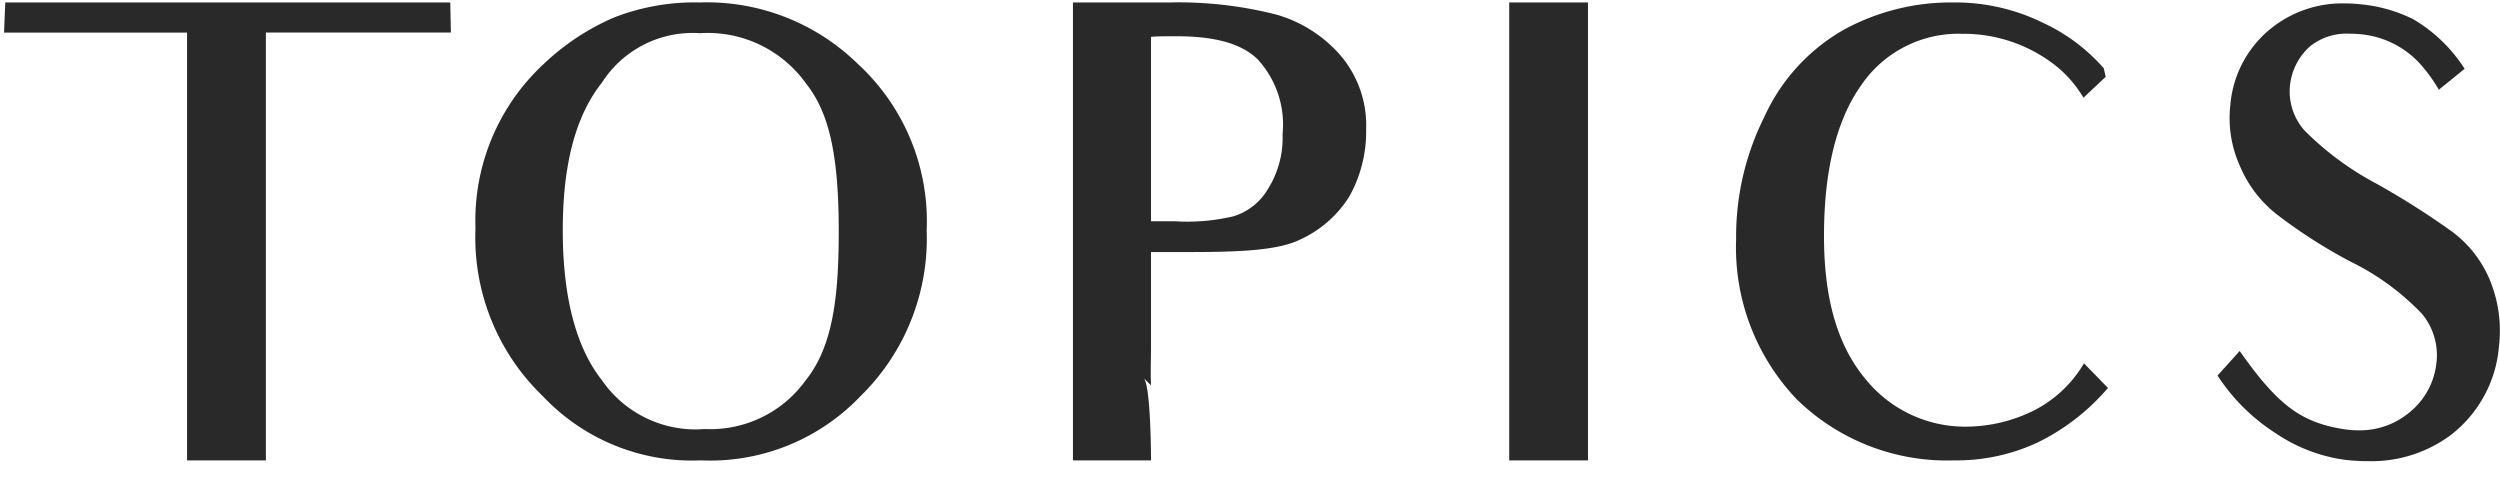 <svg xmlns="http://www.w3.org/2000/svg" viewBox="0 0 109 21" width="109" height="21"><path d="M103.238 20.107c-.336 0-.672-.021-1.005-.06a7.064 7.064 0 0 1-3.005-1.153 8.44 8.44 0 0 1-2.543-2.52l.965-1.071c1.65 2.345 2.659 3.105 4.502 3.403.228.037.458.056.688.056a3.363 3.363 0 0 0 2.178-.753 3.206 3.206 0 0 0 1.206-2.145 2.825 2.825 0 0 0-.616-2.17 10.903 10.903 0 0 0-3.11-2.28 22.532 22.532 0 0 1-3.189-2.036 5.26 5.26 0 0 1-1.661-2.17 5.064 5.064 0 0 1-.403-2.654 4.786 4.786 0 0 1 1.85-3.376 4.957 4.957 0 0 1 3.111-1.03c.24 0 .481.013.719.04a6.5 6.5 0 0 1 2.278.643A6.643 6.643 0 0 1 107.458 3l-1.126.912a6.791 6.791 0 0 0-.696-.992 4.012 4.012 0 0 0-2.68-1.424 5.054 5.054 0 0 0-.51-.027 2.541 2.541 0 0 0-1.742.563 2.652 2.652 0 0 0-.857 1.661 2.557 2.557 0 0 0 .643 2.01c.923.922 1.979 1.7 3.132 2.31a34.562 34.562 0 0 1 3.297 2.093 5.022 5.022 0 0 1 1.635 2.094c.378.914.517 1.91.402 2.894a5.45 5.45 0 0 1-2.117 3.885 5.796 5.796 0 0 1-3.601 1.127Zm-34.002-.034h-3.434V.107h3.434v19.965Zm-57.646 0H8.156V1.42H.176L.23.107h19.402l.027 1.313h-8.066v18.652h-.003Zm73.592 0a9.373 9.373 0 0 1-6.833-2.653 9.582 9.582 0 0 1-2.654-6.995 11.658 11.658 0 0 1 1.232-5.333 8.318 8.318 0 0 1 3.434-3.779A9.748 9.748 0 0 1 85.157.107a8.674 8.674 0 0 1 3.913.885 7.997 7.997 0 0 1 2.653 1.983l.084.375-.968.911a5.108 5.108 0 0 0-1.206-1.393 6.488 6.488 0 0 0-4.074-1.394 5.126 5.126 0 0 0-4.398 2.224c-1.089 1.52-1.635 3.738-1.635 6.593 0 2.729.586 4.762 1.796 6.218a5.58 5.58 0 0 0 4.422 2.093 6.717 6.717 0 0 0 2.92-.697 5.353 5.353 0 0 0 2.198-2.063l1.045 1.072a9.541 9.541 0 0 1-3.082 2.386 8.388 8.388 0 0 1-3.644.773Zm-35 0H46.78V.107h4.231a17.27 17.27 0 0 1 4.663.536 5.825 5.825 0 0 1 2.791 1.796 4.69 4.69 0 0 1 1.099 3.189 5.805 5.805 0 0 1-.724 2.921 4.94 4.94 0 0 1-2.17 1.903c-.922.447-2.496.537-4.744.537h-1.742V14.9c0 .284 0 .527-.006.727v.05c-.006.394-.01.704.007 1.125l-.322-.321c.318.316.322 3.557.322 3.59h-.004ZM51.31 1.58c-.464 0-.831 0-1.126.026v8.04h1.018a8.793 8.793 0 0 0 2.573-.214 2.63 2.63 0 0 0 1.5-1.179c.454-.72.679-1.561.645-2.412A4.199 4.199 0 0 0 54.847 2.6c-.686-.685-1.842-1.019-3.537-1.019ZM30.54 20.073a8.939 8.939 0 0 1-6.86-2.787 9.6 9.6 0 0 1-2.949-7.343 9.3 9.3 0 0 1 2.978-7.156 10.416 10.416 0 0 1 3.029-2.01 9.647 9.647 0 0 1 3.775-.67 9.406 9.406 0 0 1 6.86 2.653 9.324 9.324 0 0 1 3.03 7.287 9.61 9.61 0 0 1-2.895 7.235 9.06 9.06 0 0 1-6.968 2.79Zm-.027-18.626a4.696 4.696 0 0 0-4.261 2.144c-1.154 1.452-1.715 3.564-1.715 6.459 0 2.894.577 5.103 1.715 6.539a4.956 4.956 0 0 0 4.475 2.117 5.115 5.115 0 0 0 4.395-2.117c1.2-1.486 1.447-3.677 1.447-6.512 0-3.295-.411-5.158-1.424-6.433a5.27 5.27 0 0 0-4.632-2.197Z" fill="#292929"/></svg>
